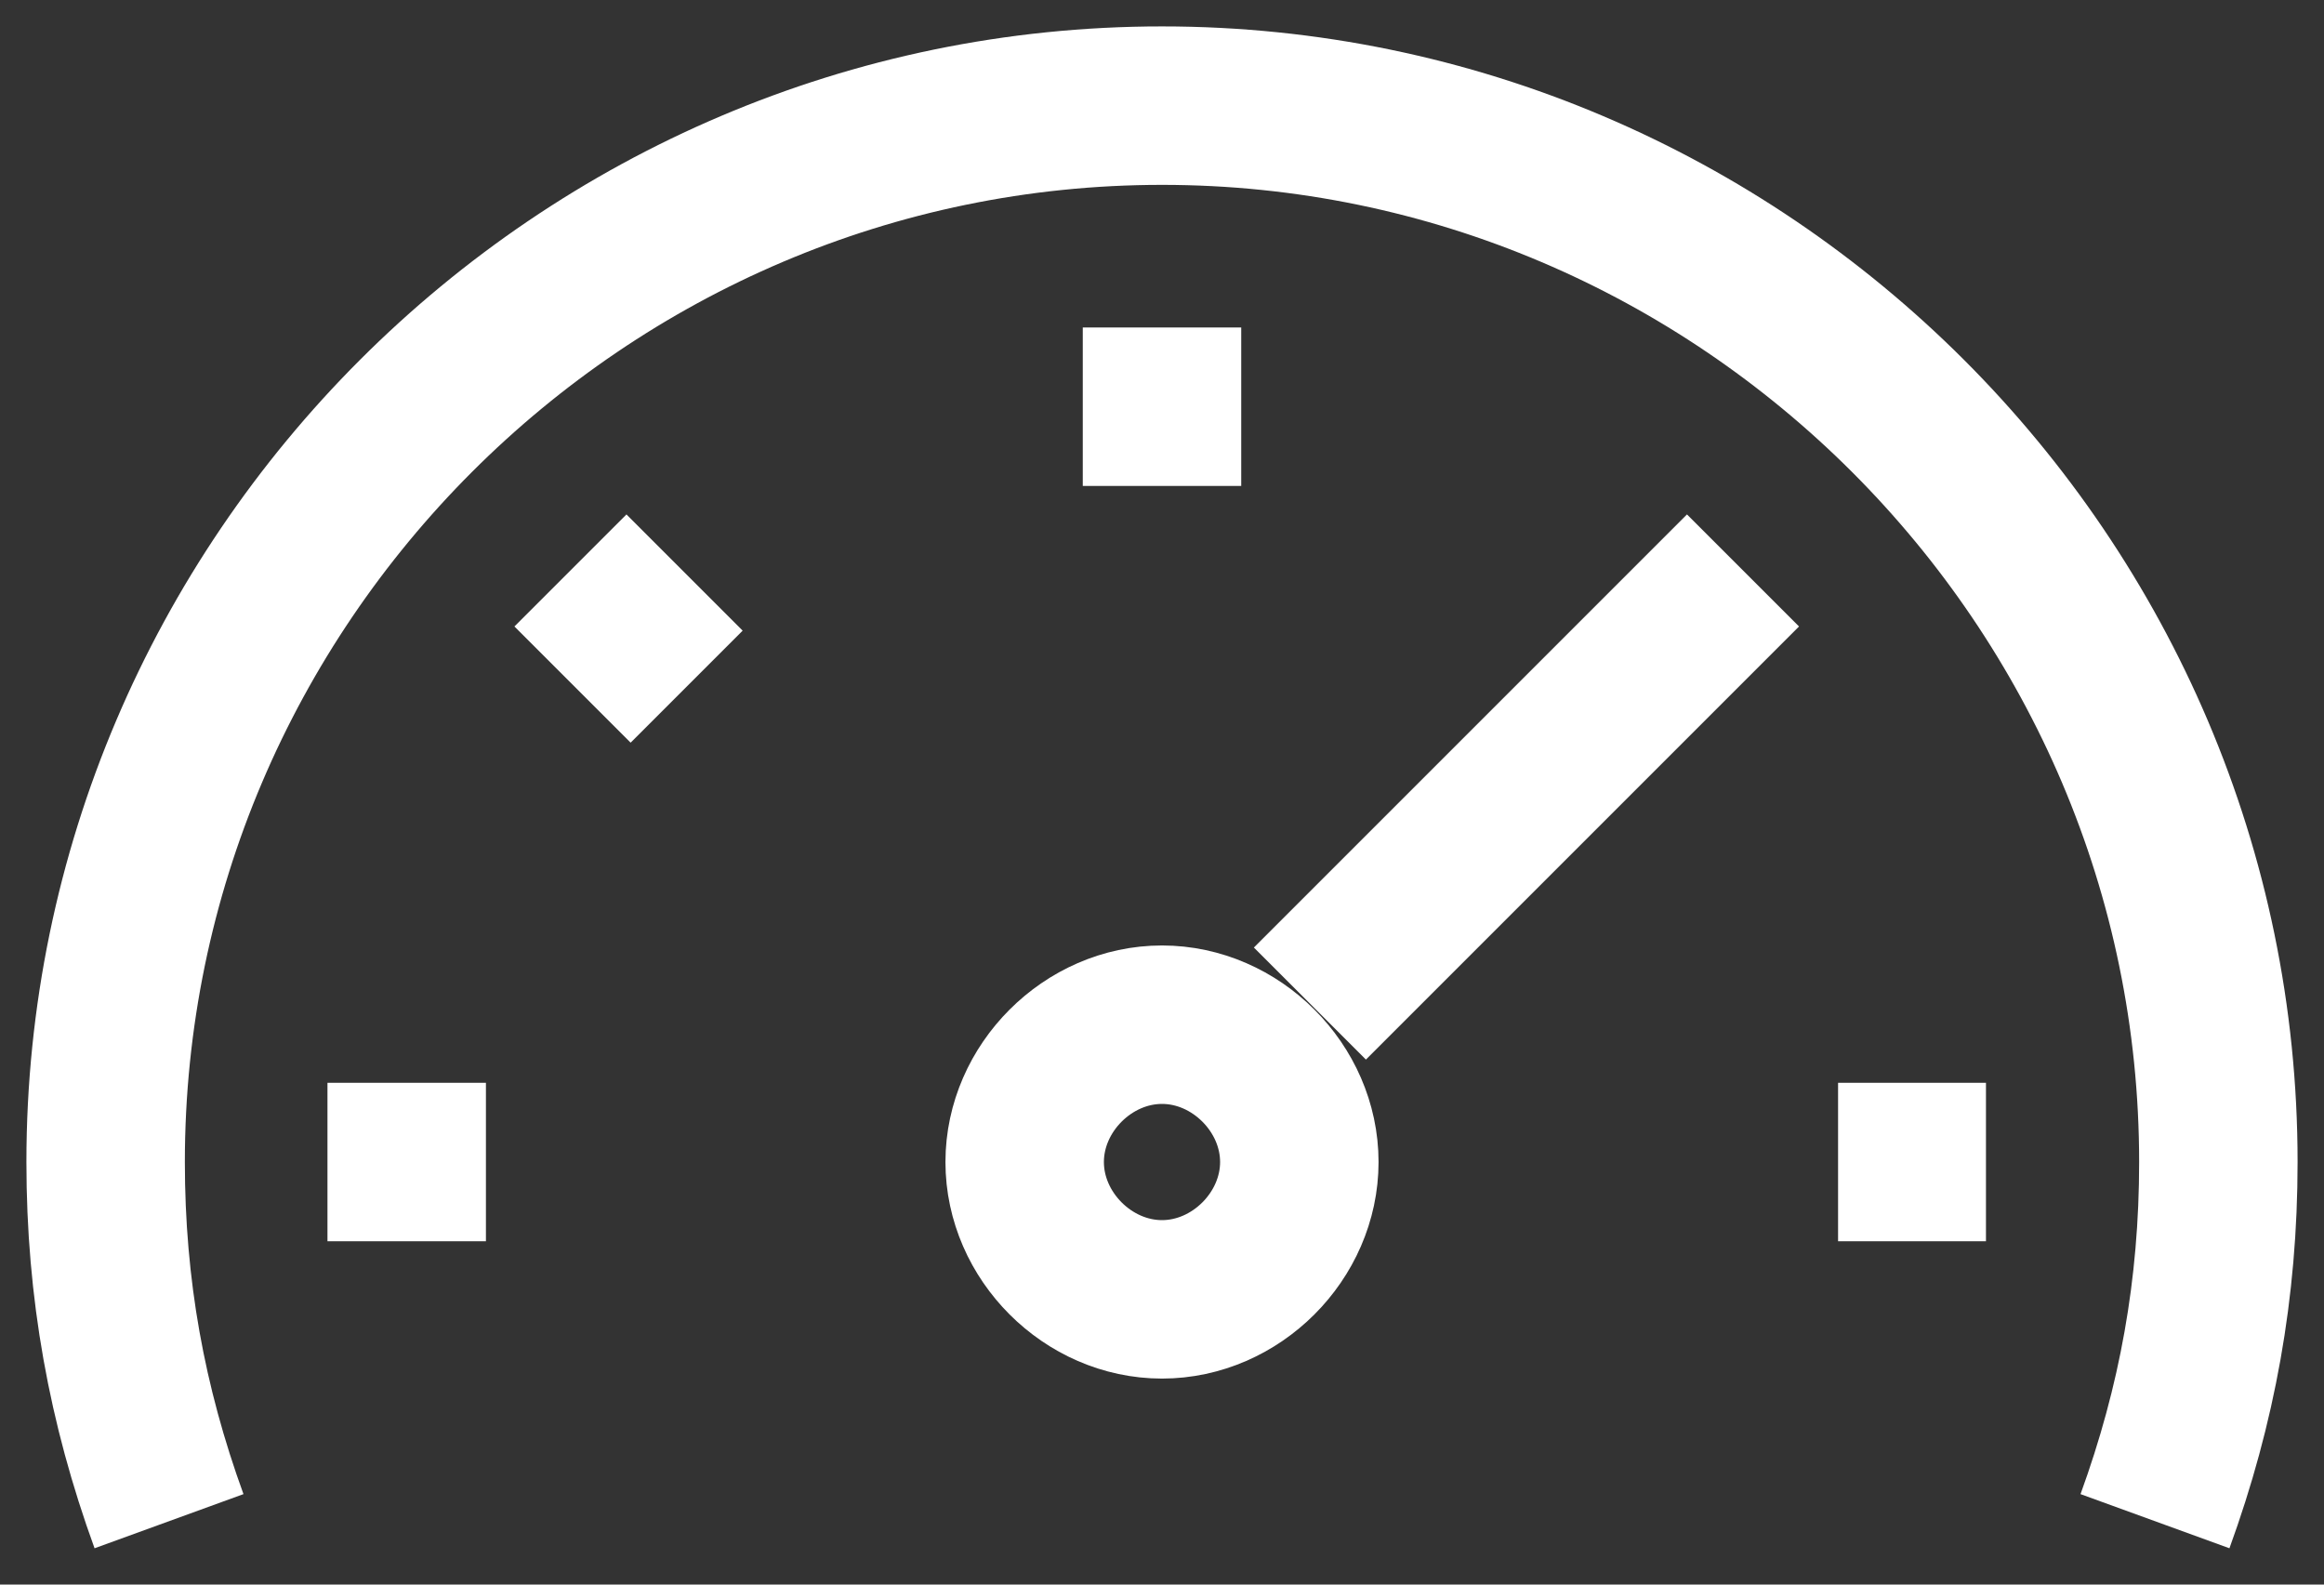 <svg width="22" height="15" viewBox="0 0 22 15" fill="none" xmlns="http://www.w3.org/2000/svg">
<rect x="0" y="0" width="22" height="15" fill="#333333" stroke="none"/>
<path d="M1.6 14.4C1.2 13.3 1 12.2 1 11C1 5.5 5.5 1 11 1C16.5 1 21 5.5 21 11C21 12.2 20.8 13.3 20.4 14.4" stroke="white" stroke-width="1.5" stroke-miterlimit="10"/>
<path d="M11 12.3C10.3 12.3 9.7 11.7 9.7 11C9.7 10.3 10.3 9.7 11 9.7C11.7 9.7 12.3 10.3 12.3 11C12.3 11.7 11.7 12.3 11 12.3Z" stroke="white" stroke-width="1.5" stroke-miterlimit="10"/>
<path d="M4.6 11H3.1" stroke="white" stroke-width="1.5" stroke-miterlimit="10"/>
<path d="M6.5 6.5L5.4 5.4" stroke="white" stroke-width="1.5" stroke-miterlimit="10"/>
<path d="M11 4.6V3.1" stroke="white" stroke-width="1.5" stroke-miterlimit="10"/>
<path d="M12.4 9.5L16.5 5.4" stroke="white" stroke-width="1.5" stroke-miterlimit="10"/>
<path d="M17.4 11H18.8" stroke="white" stroke-width="1.5" stroke-miterlimit="10"/>
</svg>

